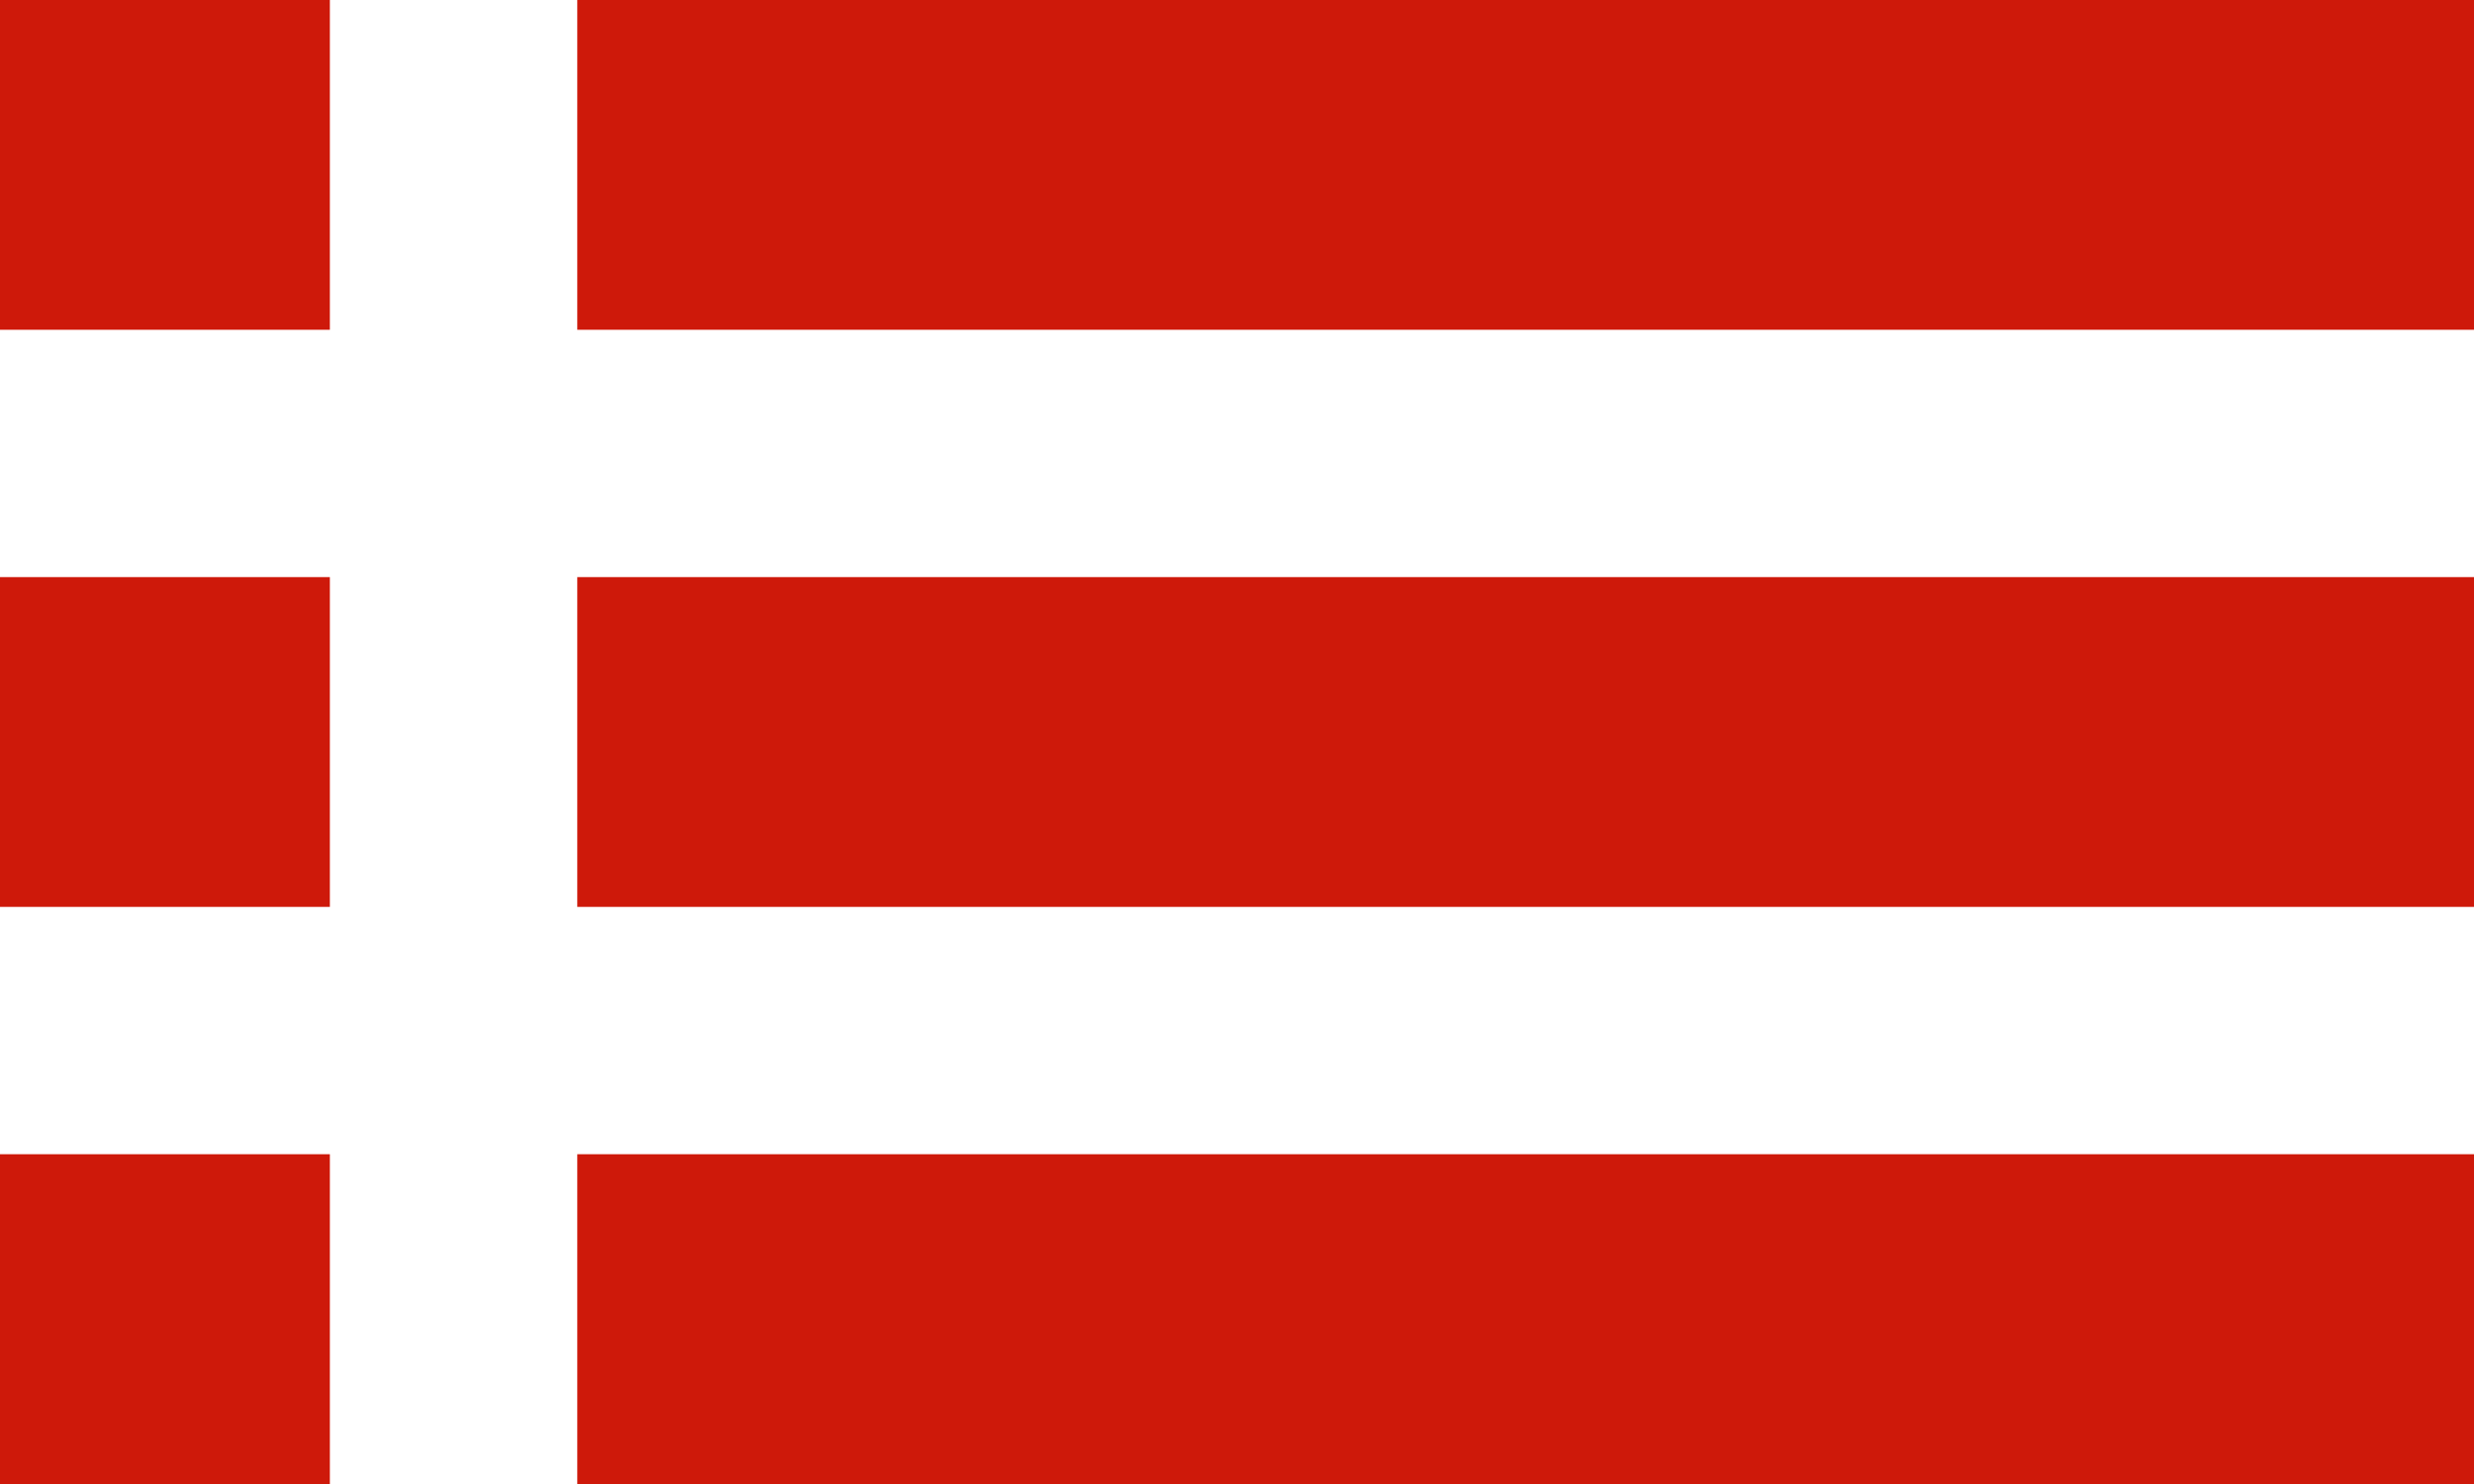 <svg width="30" height="18" viewBox="0 0 30 18" fill="none" xmlns="http://www.w3.org/2000/svg">
<g id="Group 3675502">
<rect id="Rectangle 3089" width="4" height="4" fill="#CE190A"/>
<rect id="Rectangle 3092" y="7" width="4" height="4" fill="#CE190A"/>
<rect id="Rectangle 3094" y="14" width="4" height="4" fill="#CE190A"/>
<rect id="Rectangle 3091" x="7" width="23" height="4" fill="#CE190A"/>
<rect id="Rectangle 3093" x="7" y="7" width="23" height="4" fill="#CE190A"/>
<rect id="Rectangle 3095" x="7" y="14" width="23" height="4" fill="#CE190A"/>
</g>
</svg>
